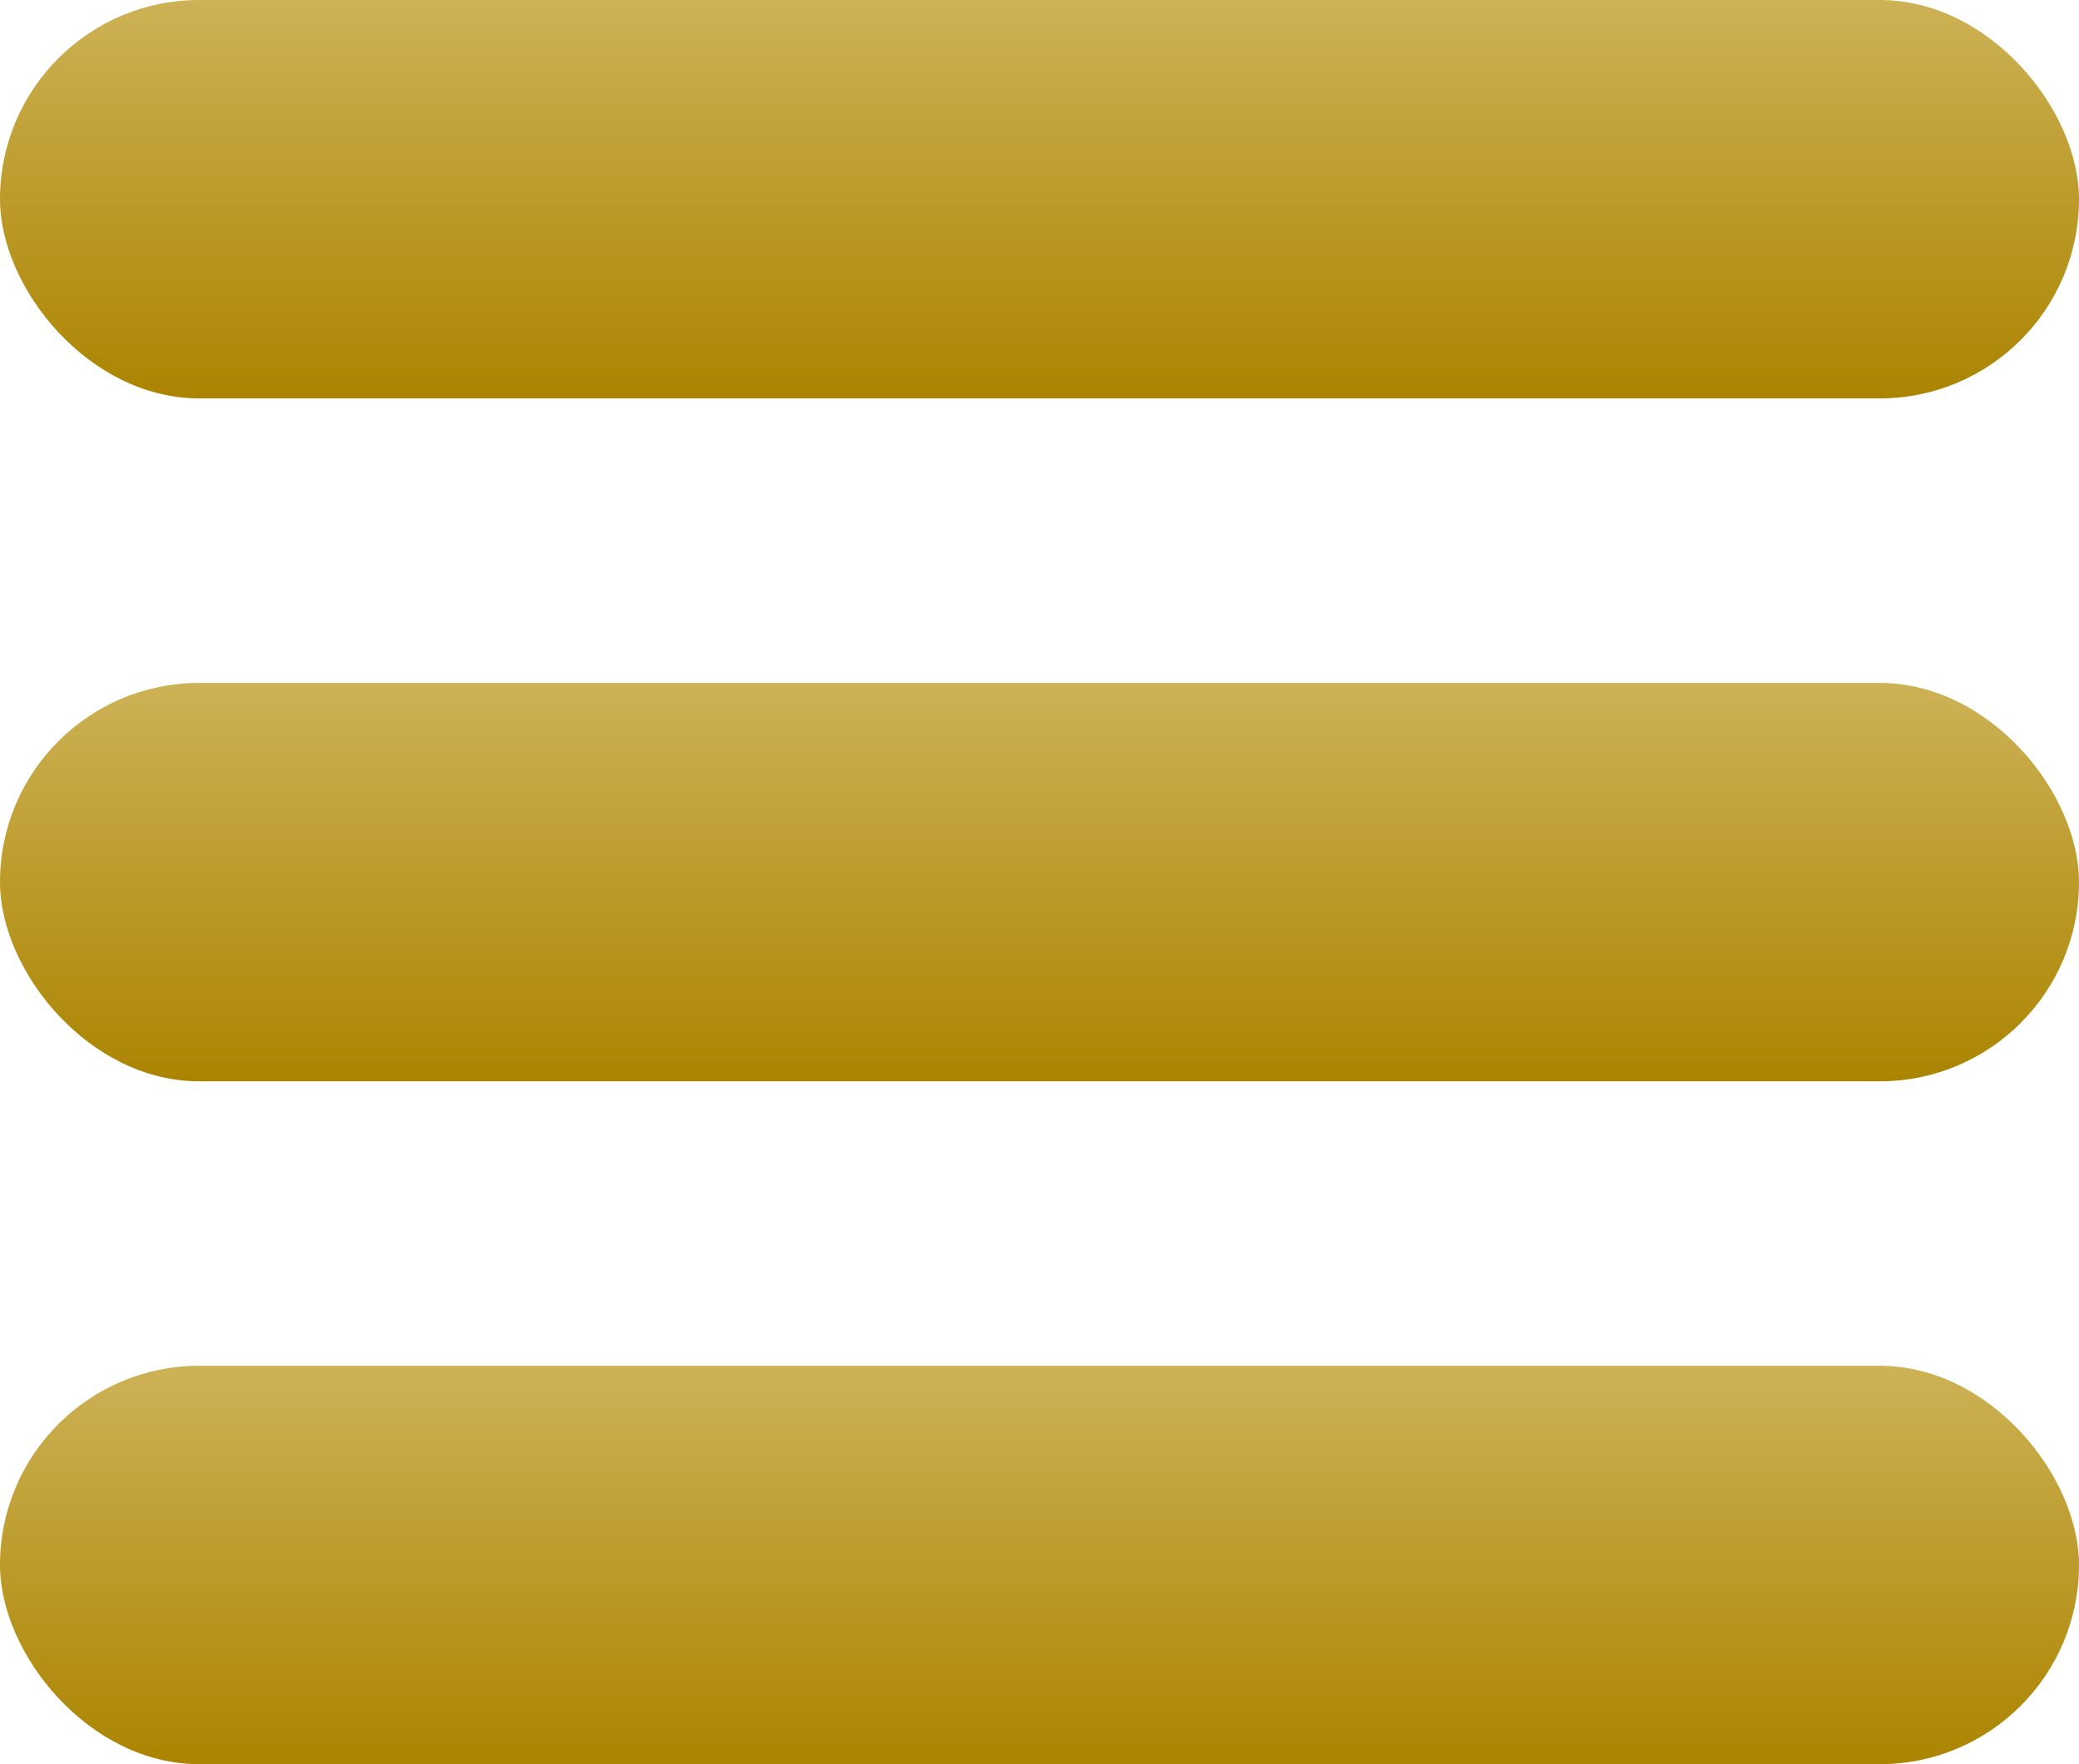 <svg width="33" height="28" viewBox="0 0 33 28" fill="none" xmlns="http://www.w3.org/2000/svg">
<rect width="33" height="6.323" rx="3.161" fill="url(#paint0_linear_49_932)"/>
<rect y="10.839" width="33" height="6.323" rx="3.161" fill="url(#paint1_linear_49_932)"/>
<rect y="21.677" width="33" height="6.323" rx="3.161" fill="url(#paint2_linear_49_932)"/>
<defs>
<linearGradient id="paint0_linear_49_932" x1="16.5" y1="0" x2="16.5" y2="6.323" gradientUnits="userSpaceOnUse">
<stop stop-color="#CDB256"/>
<stop offset="1" stop-color="#AB8400"/>
</linearGradient>
<linearGradient id="paint1_linear_49_932" x1="16.5" y1="10.839" x2="16.5" y2="17.161" gradientUnits="userSpaceOnUse">
<stop stop-color="#CDB256"/>
<stop offset="1" stop-color="#AB8400"/>
</linearGradient>
<linearGradient id="paint2_linear_49_932" x1="16.5" y1="21.677" x2="16.5" y2="28" gradientUnits="userSpaceOnUse">
<stop stop-color="#CDB256"/>
<stop offset="1" stop-color="#AB8400"/>
</linearGradient>
</defs>
</svg>
